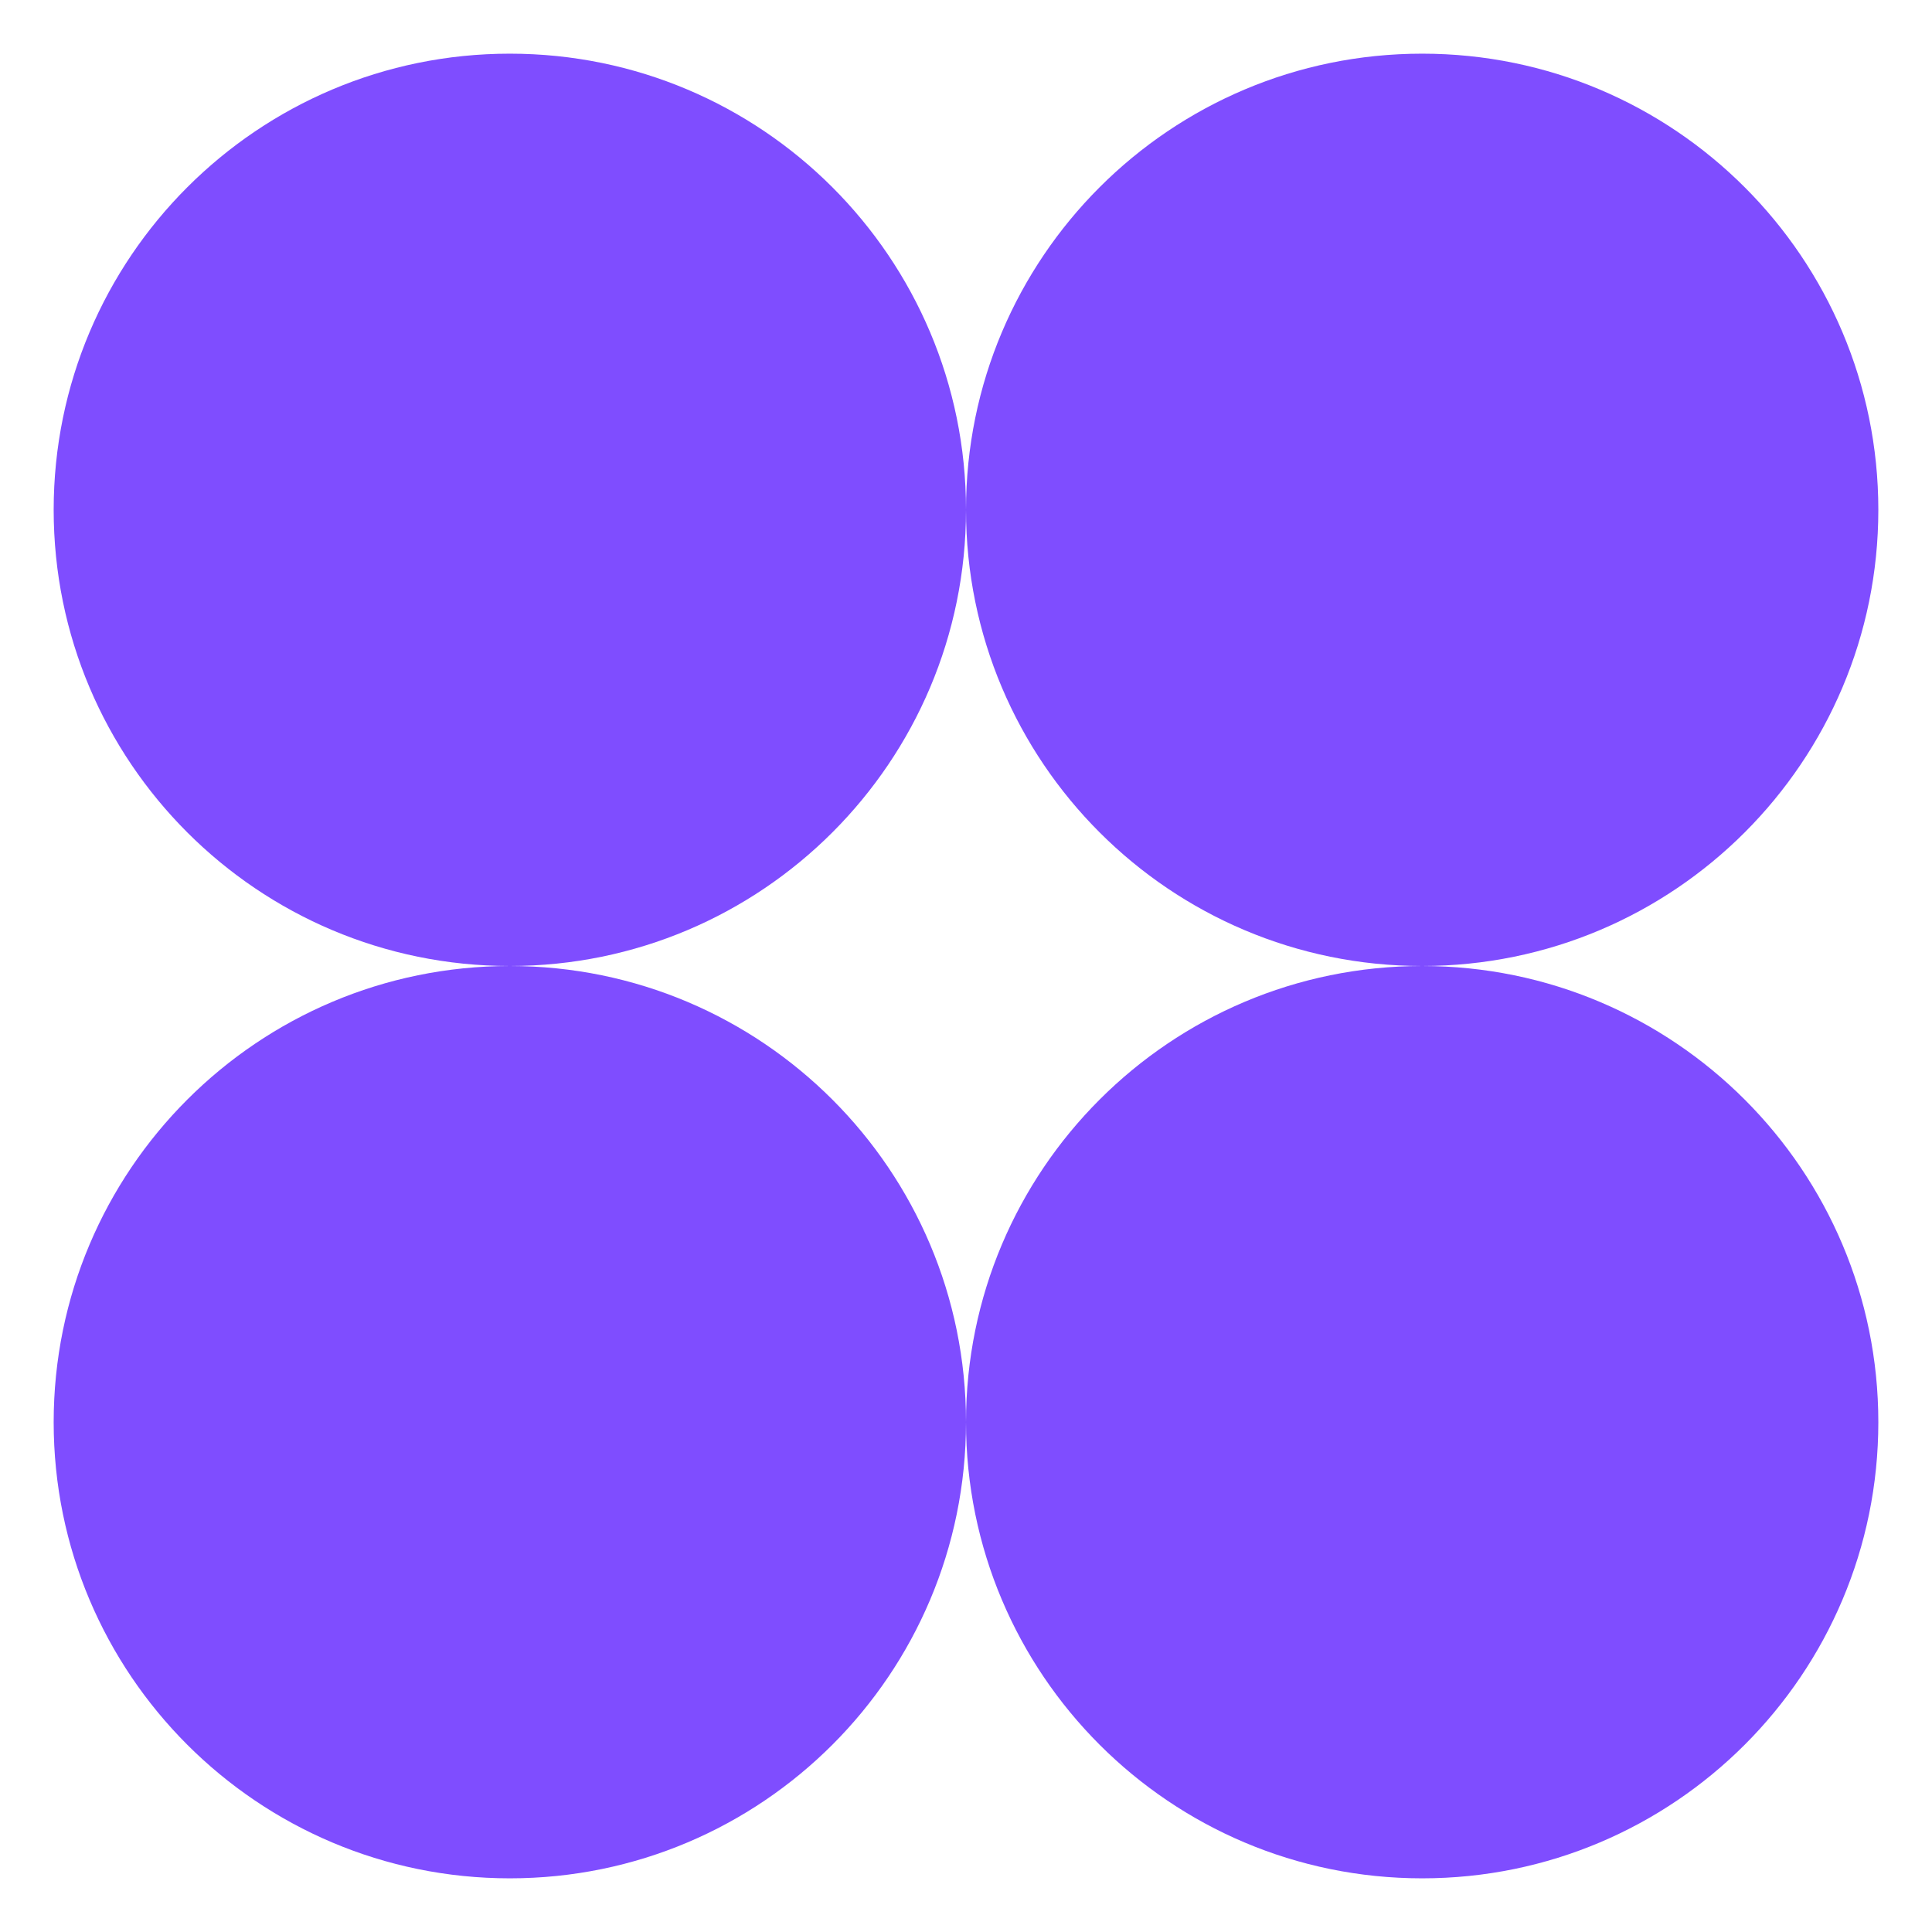 <?xml version="1.0" encoding="UTF-8"?> <svg xmlns="http://www.w3.org/2000/svg" width="72" height="72" viewBox="0 0 72 72" fill="none"><path d="M36 19C36 28.389 28.389 36 19 36C9.611 36 2 28.389 2 19C2 9.611 9.611 2 19 2C28.389 2 36 9.611 36 19Z" fill="#7F4DFF"></path><path d="M70 19C70 28.389 62.389 36 53 36C43.611 36 36 28.389 36 19C36 9.611 43.611 2 53 2C62.389 2 70 9.611 70 19Z" fill="#7F4DFF"></path><path d="M36 53C36 62.389 28.389 70 19 70C9.611 70 2 62.389 2 53C2 43.611 9.611 36 19 36C28.389 36 36 43.611 36 53Z" fill="#7F4DFF"></path><path d="M70 53C70 62.389 62.389 70 53 70C43.611 70 36 62.389 36 53C36 43.611 43.611 36 53 36C62.389 36 70 43.611 70 53Z" fill="#7F4DFF"></path></svg> 